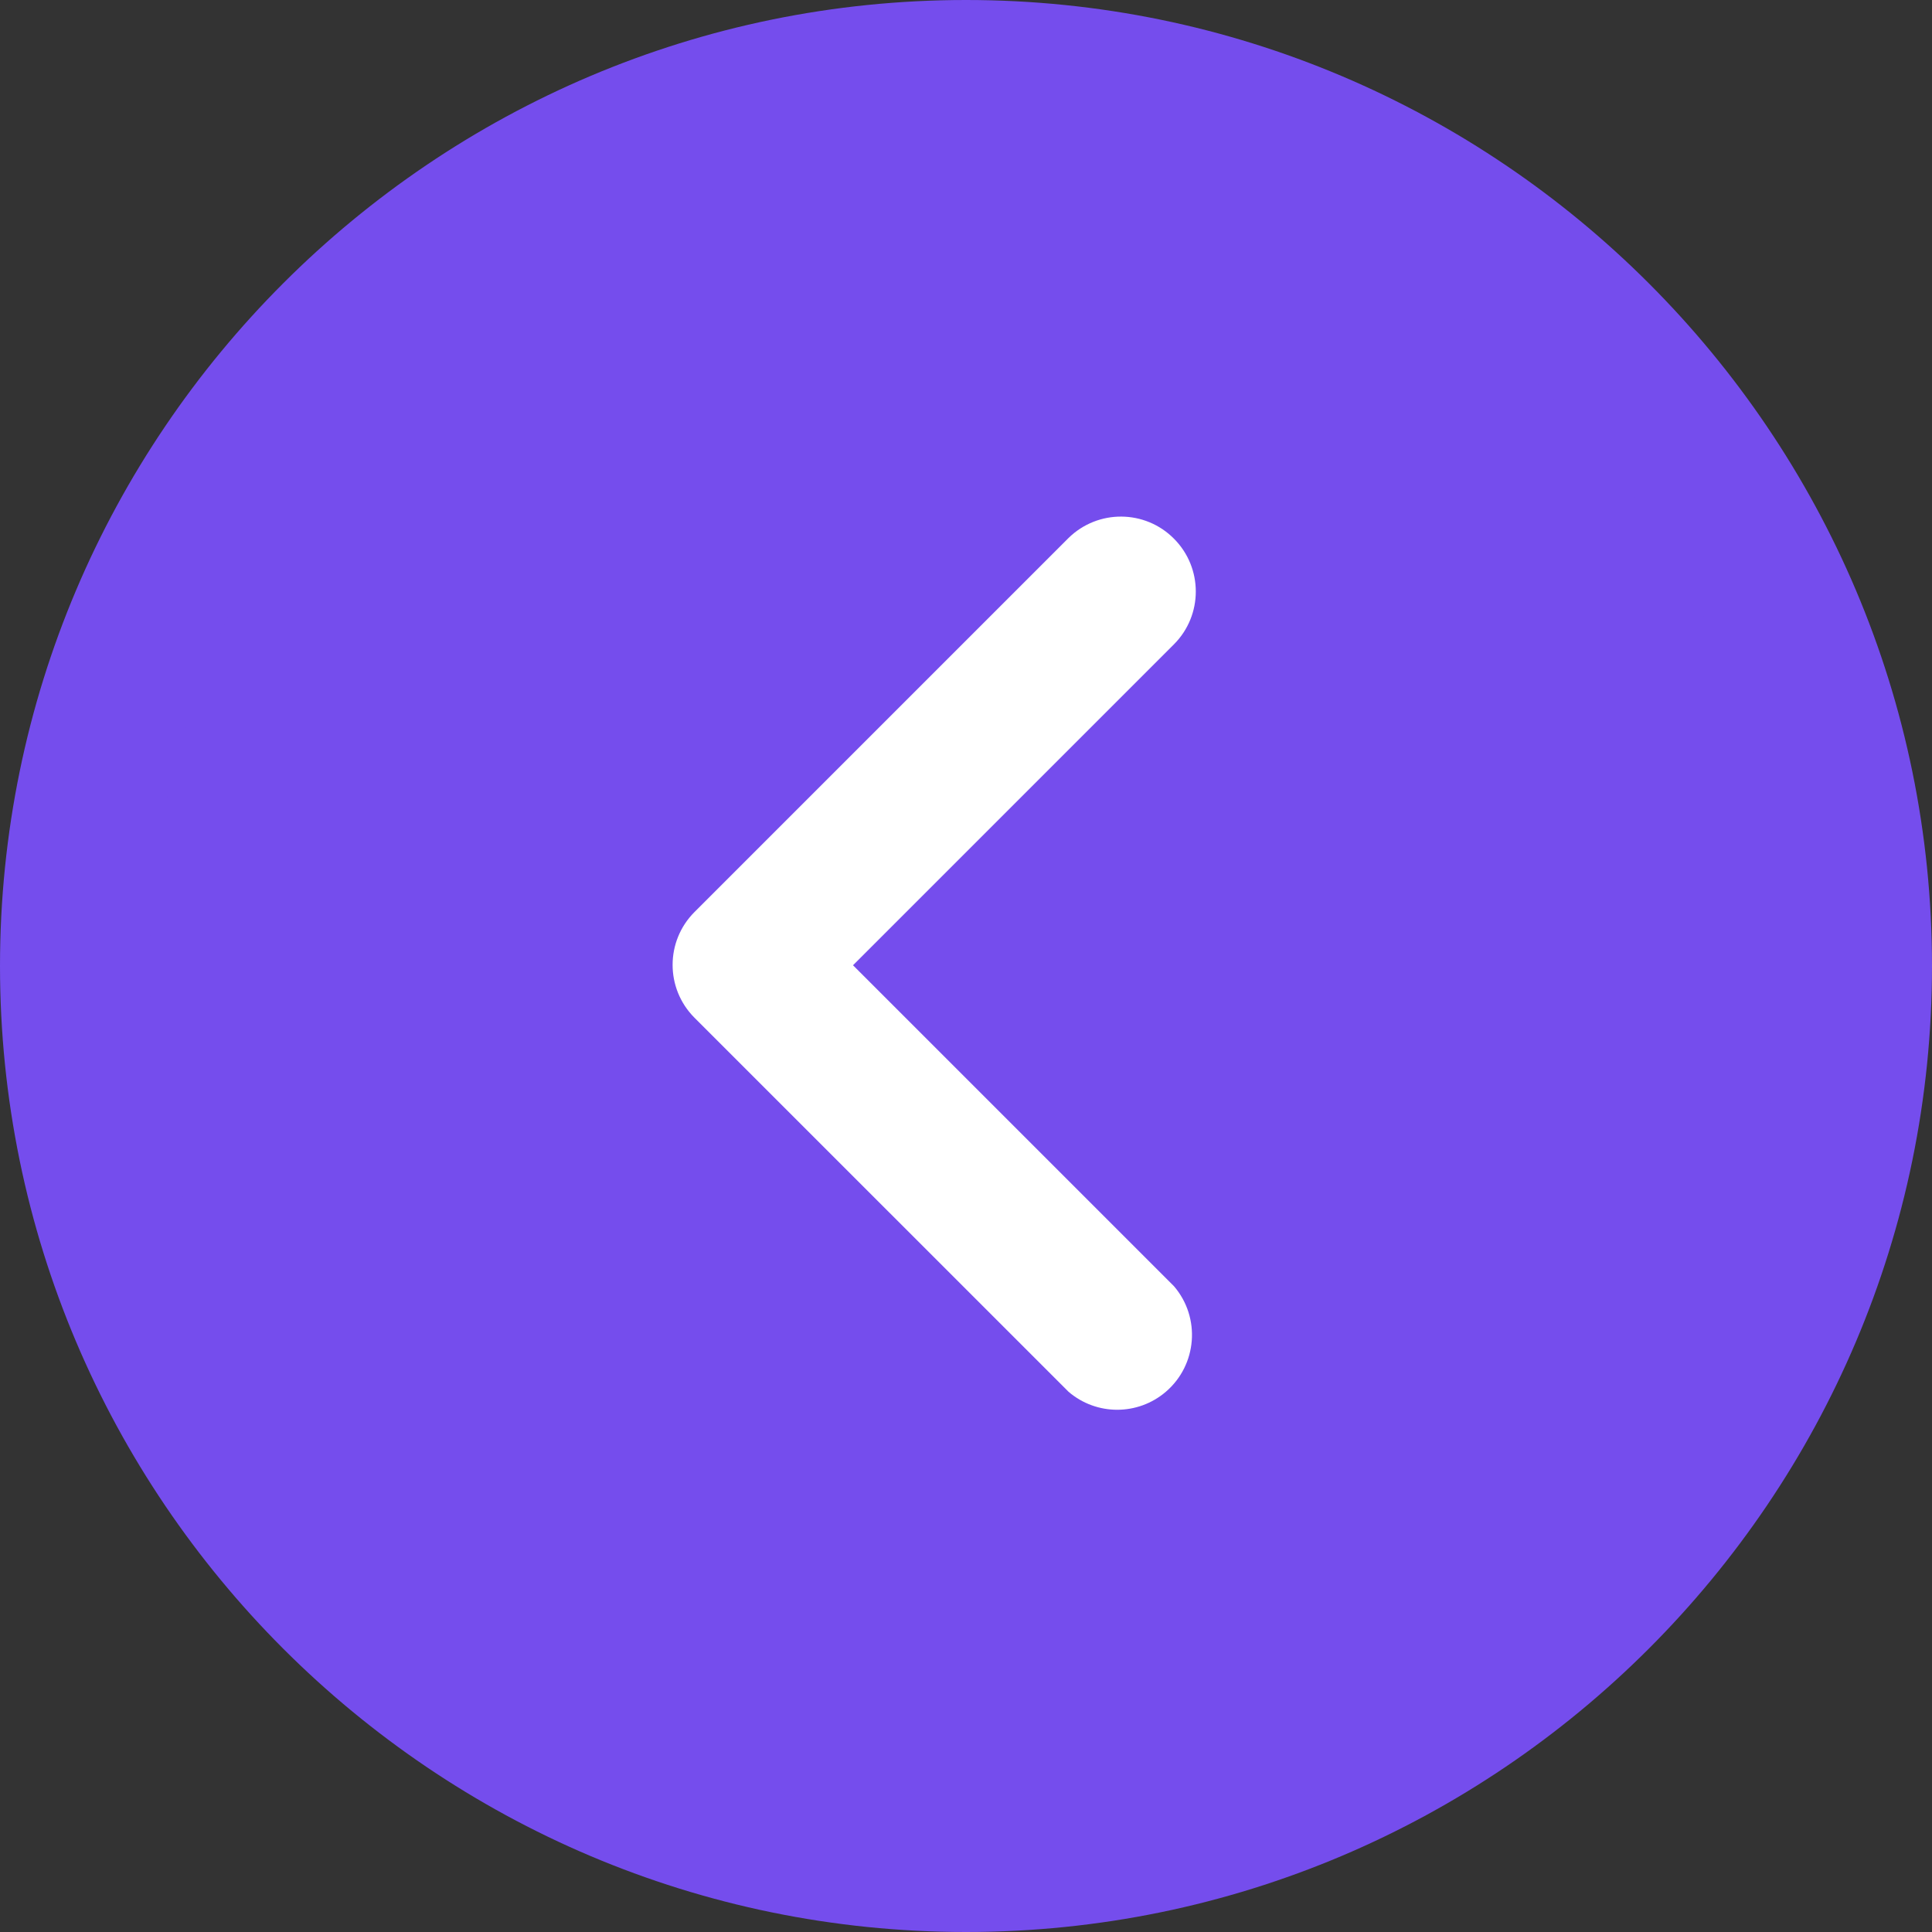 <?xml version="1.0" encoding="UTF-8"?> <svg xmlns="http://www.w3.org/2000/svg" width="60" height="60" viewBox="0 0 60 60" fill="none"><rect x="0" y="0" width="60" height="60" fill="#333333" stroke="none"/> <path d="M57.676 30C57.676 14.715 45.285 2.324 30 2.324C14.715 2.324 2.324 14.715 2.324 30C2.324 45.285 14.715 57.676 30 57.676C45.285 57.676 57.676 45.285 57.676 30Z" fill="#754DED"></path> <path d="M60 30C60 46.541 46.543 60 30 60C13.459 60 0 46.541 0 30C0 13.457 13.459 0 30 0C46.543 0 60 13.457 60 30ZM4.648 30C4.648 43.98 16.02 55.352 30 55.352C43.98 55.352 55.352 43.98 55.352 30C55.352 16.02 43.977 4.648 30 4.648C16.02 4.648 4.648 16.02 4.648 30Z" fill="#754DED"></path> <path d="M36.46 16.731C37.362 17.638 37.362 19.102 36.46 20.008L26.491 29.977L36.46 39.946C37.294 40.92 37.18 42.388 36.207 43.222C35.338 43.968 34.053 43.968 33.184 43.222L21.565 31.604C20.663 30.697 20.663 29.233 21.565 28.327L33.184 16.708C34.097 15.813 35.561 15.823 36.46 16.731Z" fill="white"></path> </svg> 